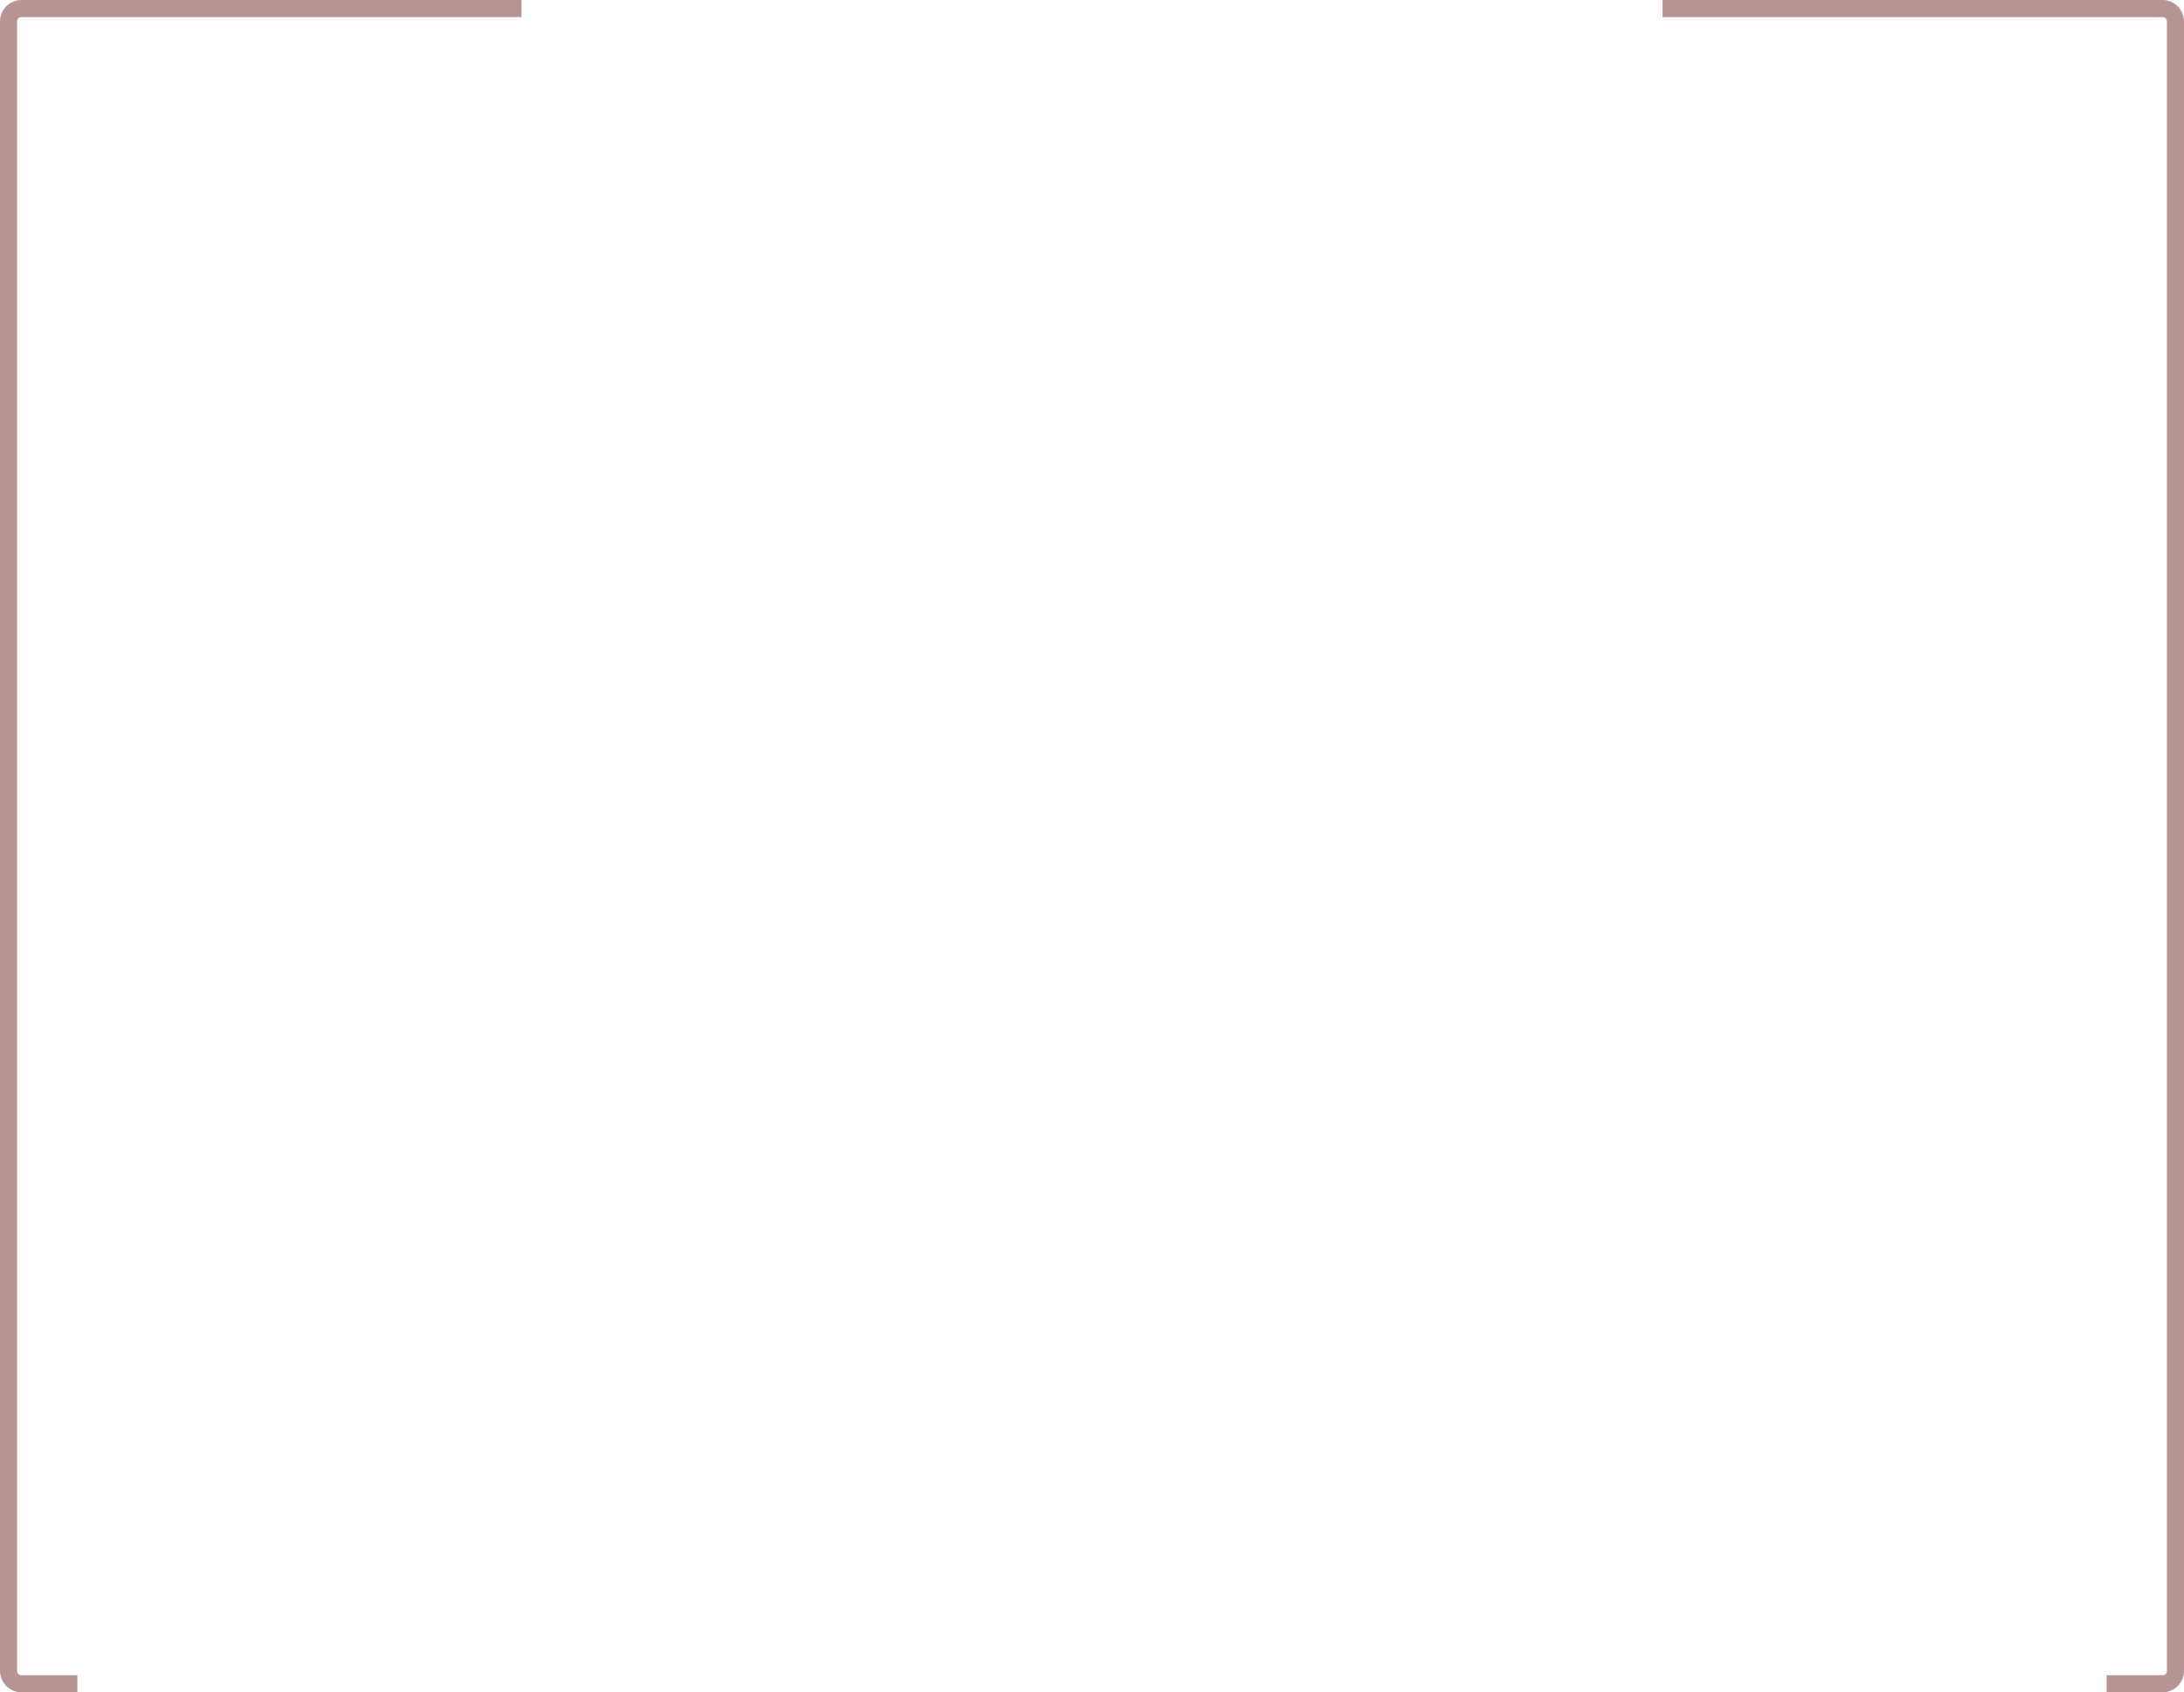 <?xml version="1.0" encoding="UTF-8"?> <svg xmlns="http://www.w3.org/2000/svg" width="511" height="396" viewBox="0 0 511 396" fill="none"> <path d="M389 2H506C507.657 2 509 3.343 509 5V391C509 392.657 507.657 394 506 394H492.902" stroke="#B69494" stroke-width="4"></path> <path d="M122 2H5C3.343 2 2 3.343 2 5V391C2 392.657 3.343 394 5 394H18.098" stroke="#B69494" stroke-width="4"></path> </svg> 